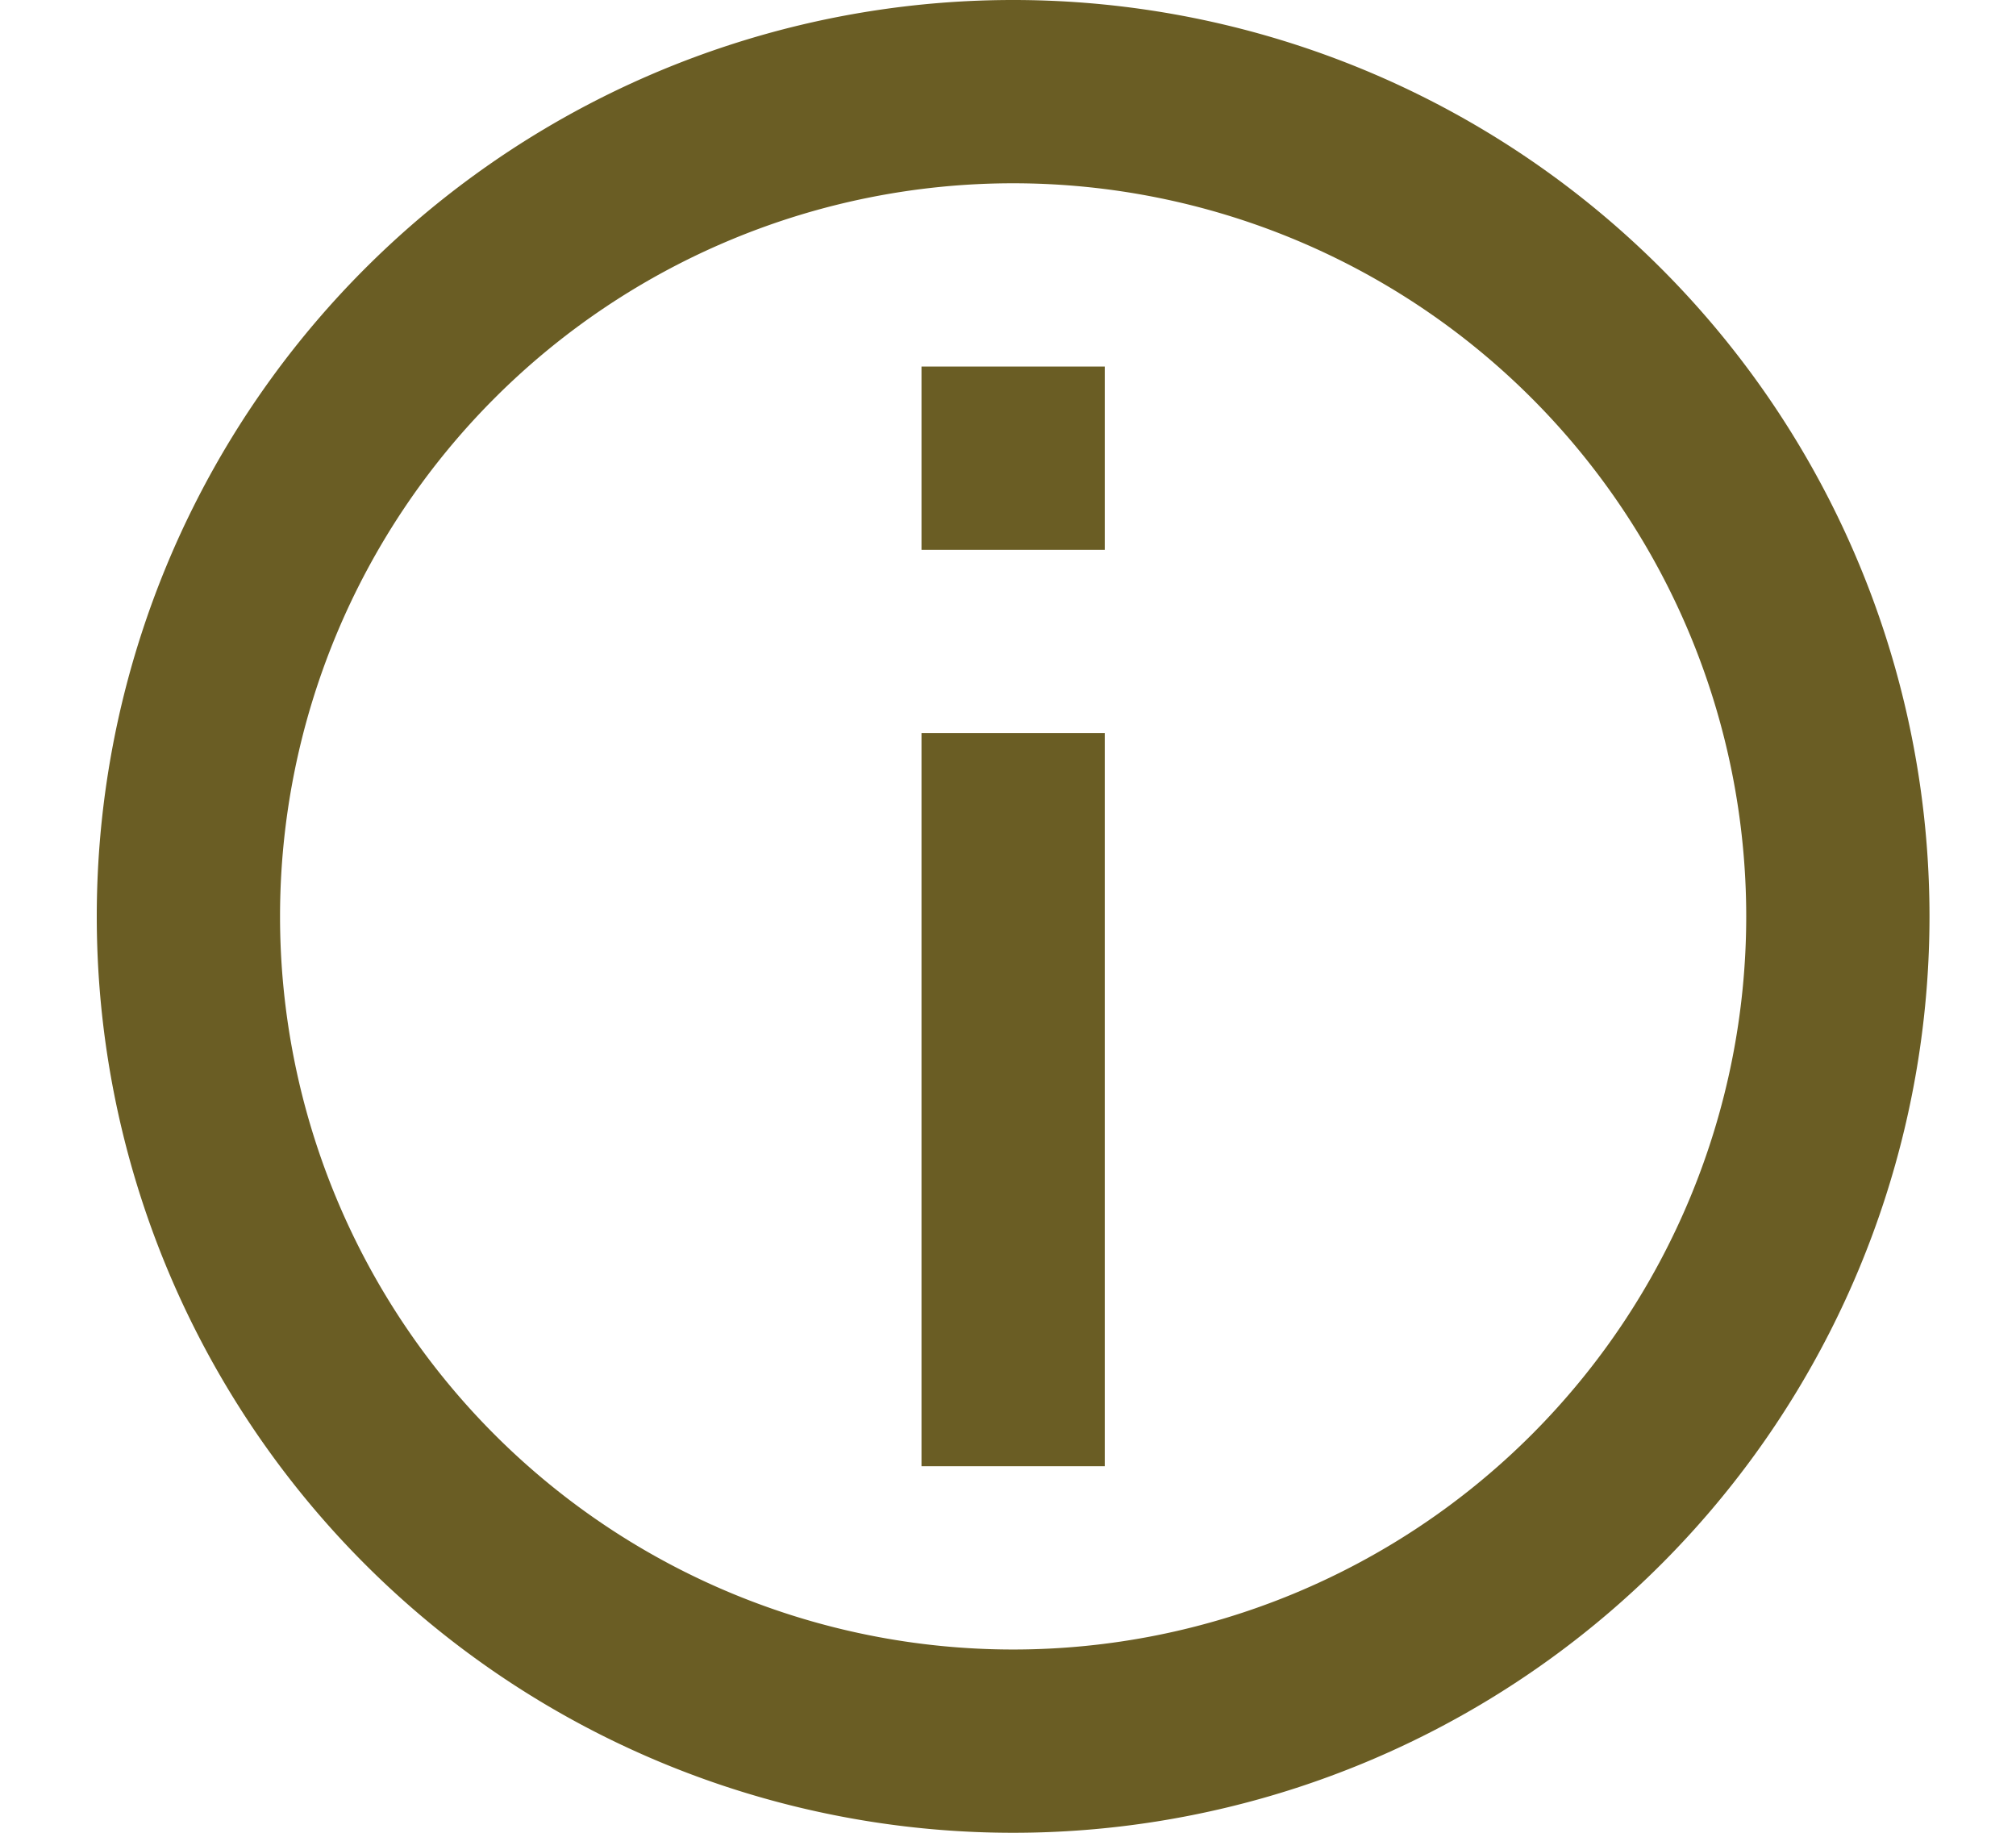 <svg width="11" height="10" viewBox="0 0 11 10" fill="none" xmlns="http://www.w3.org/2000/svg">
    <path fill-rule="evenodd" clip-rule="evenodd" d="M5.528 9a4 4 0 1 0 0-8 4 4 0 0 0 0 8zm0 1a5 5 0 1 0 0-10 5 5 0 0 0 0 10z" fill="#6a5d24"/>
    <path d="M5.028 4h1v4h-1V4zM5.028 2h1v1h-1V2z" fill="#6a5d24"/>
</svg>
